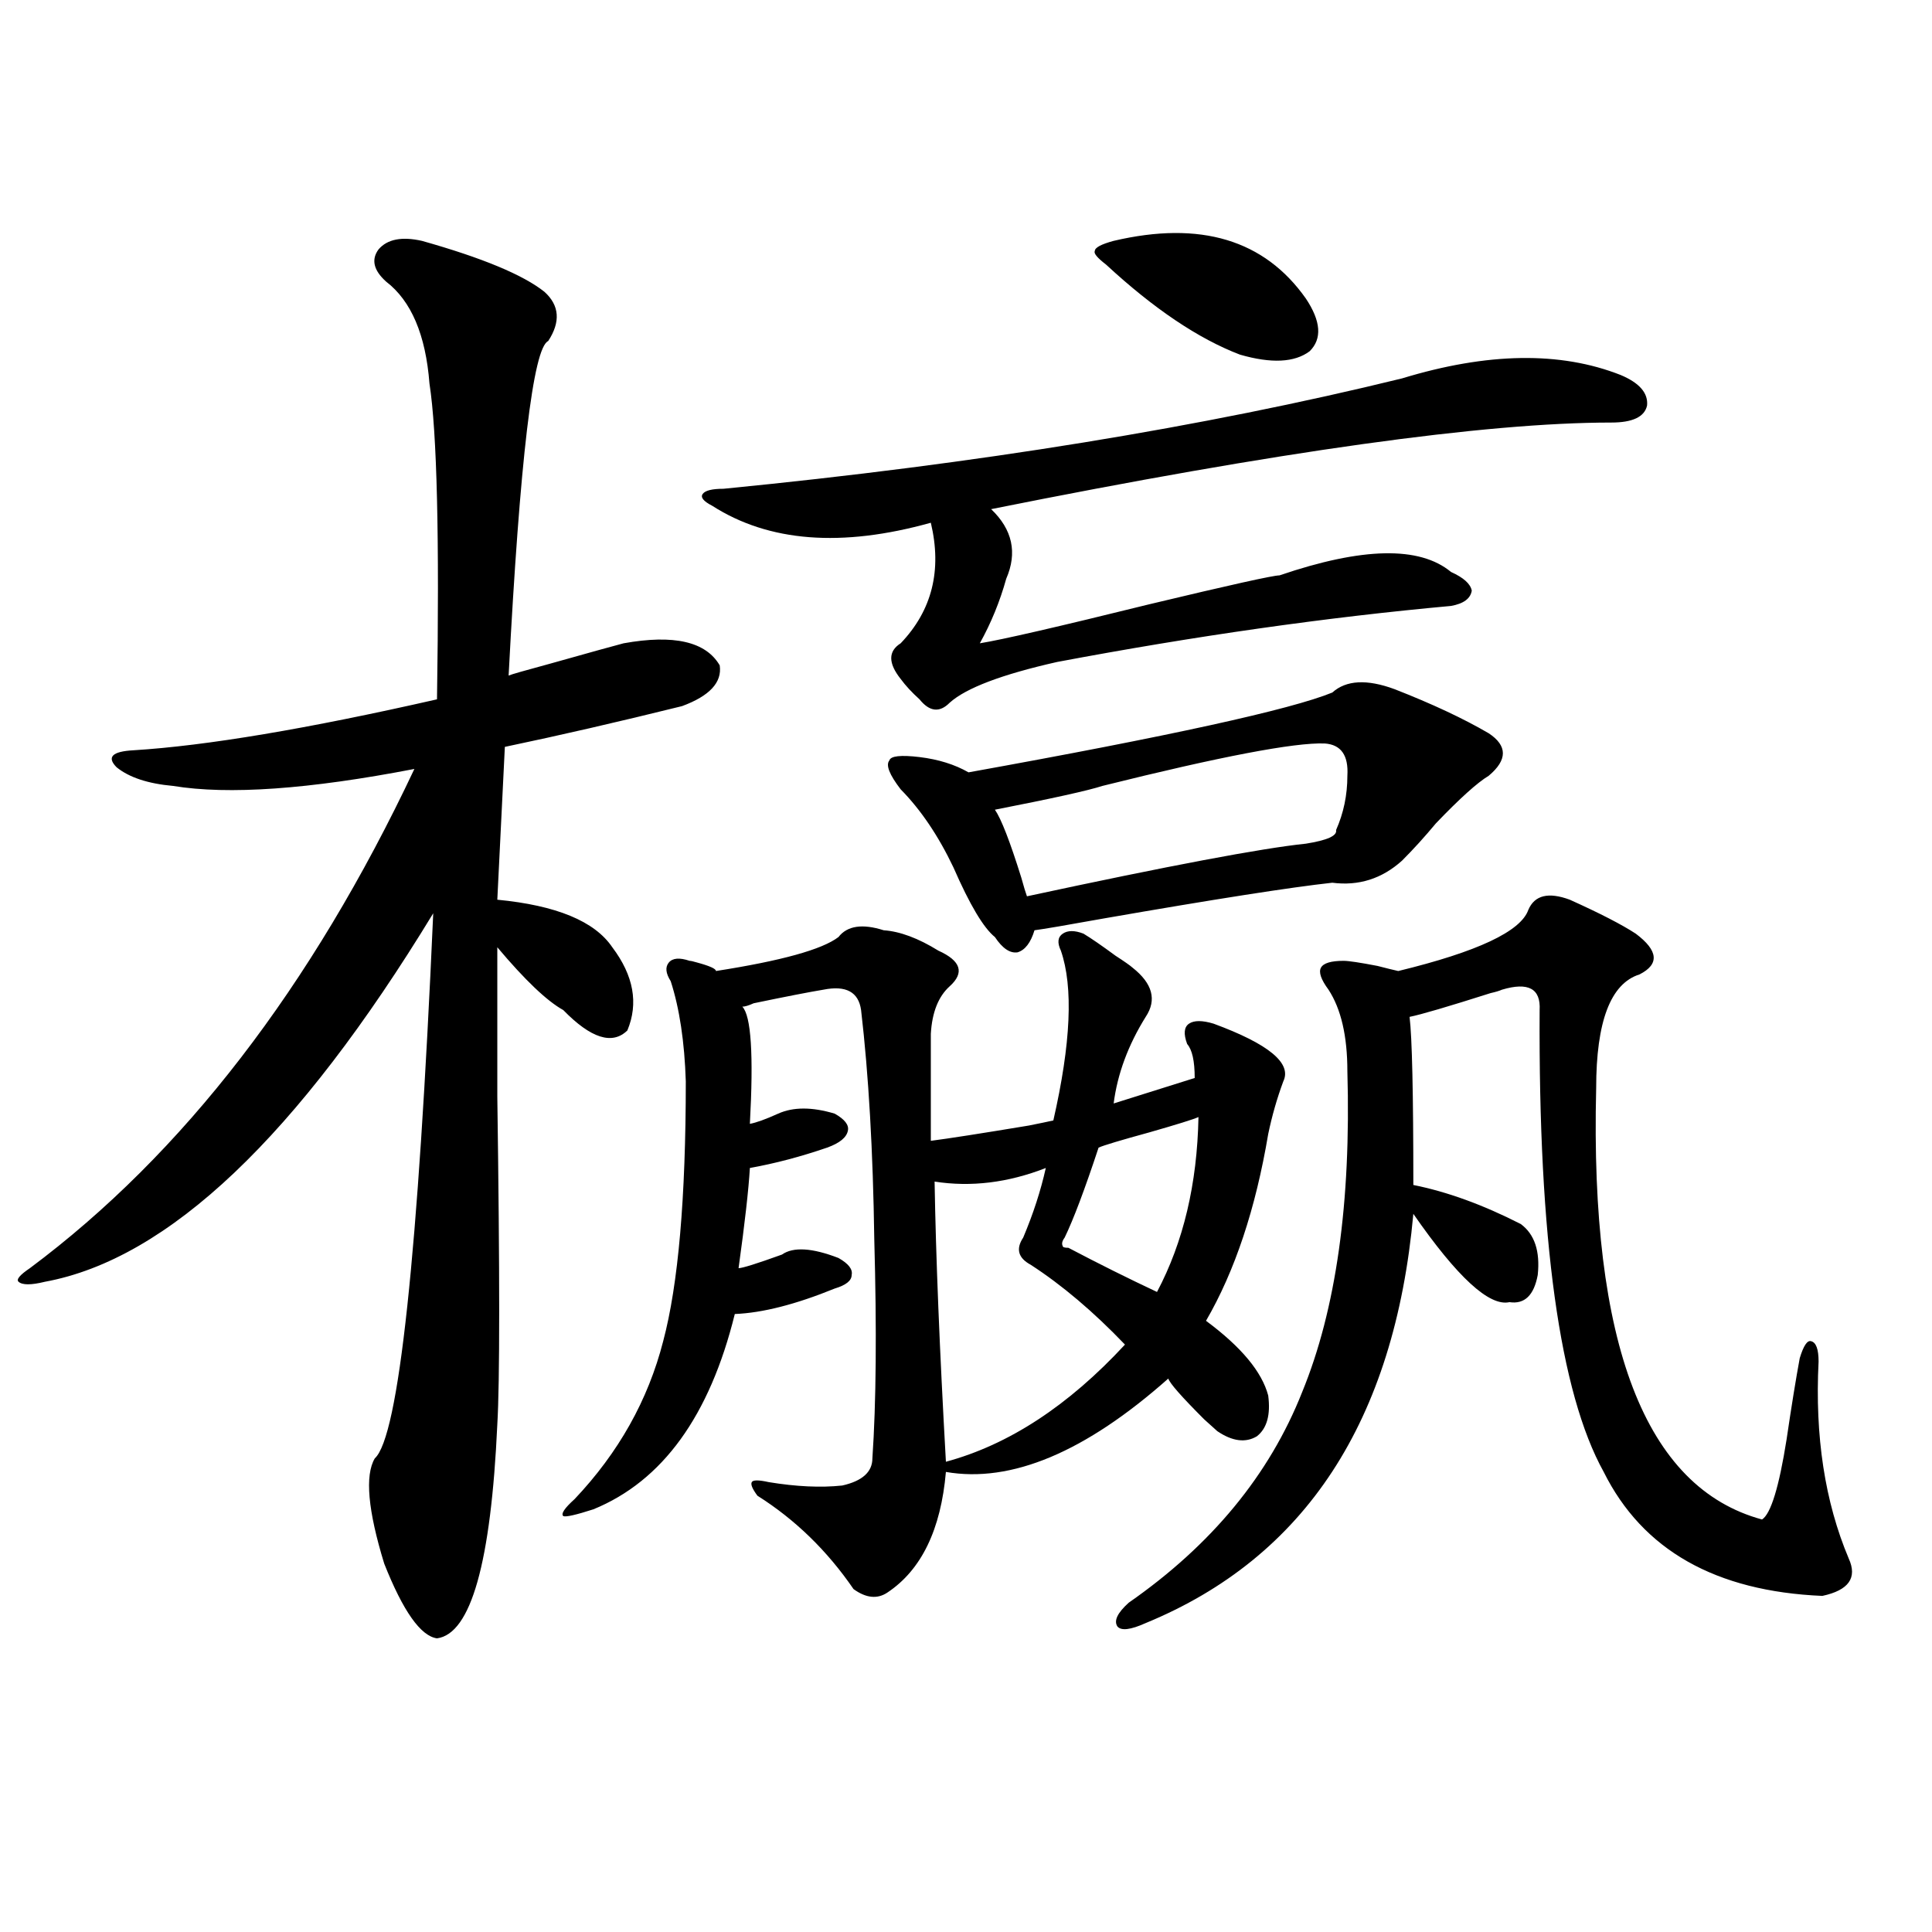 <?xml version="1.0" encoding="utf-8"?>
<!-- Generator: Adobe Illustrator 16.0.0, SVG Export Plug-In . SVG Version: 6.00 Build 0)  -->
<!DOCTYPE svg PUBLIC "-//W3C//DTD SVG 1.1//EN" "http://www.w3.org/Graphics/SVG/1.1/DTD/svg11.dtd">
<svg version="1.1" id="图层_1" xmlns="http://www.w3.org/2000/svg" xmlns:xlink="http://www.w3.org/1999/xlink" x="0px" y="0px"
	 width="1000px" height="1000px" viewBox="0 0 1000 1000" enable-background="new 0 0 1000 1000" xml:space="preserve">
<path d="M218.385,124.668c31.219,8.789,52.347,17.578,63.413,26.367c7.805,7.031,8.445,15.532,1.951,25.488
	c-7.805,3.516-14.634,61.235-20.487,173.145c1.296-0.577,8.445-2.637,21.463-6.152c20.808-5.851,33.49-9.366,38.048-10.547
	c26.006-4.683,42.591-0.879,49.755,11.426c1.296,8.789-5.213,15.82-19.512,21.094c-33.17,8.212-63.748,15.243-91.705,21.094
	l-3.902,79.102c30.563,2.938,50.396,11.138,59.511,24.609c11.052,14.653,13.658,29.004,7.805,43.066
	c-7.805,7.622-18.871,4.106-33.17-10.547c-8.46-4.683-19.847-15.519-34.146-32.52c0,14.063,0,39.853,0,77.344
	c1.296,91.406,1.296,147.958,0,169.629c-3.262,71.493-13.658,108.394-31.219,110.742c-8.46-1.181-17.561-14.063-27.316-38.672
	c-8.46-27.534-10.091-45.703-4.878-54.492c12.348-11.124,22.438-105.167,30.243-282.129
	C153.996,588.153,87.001,651.724,23.268,663.438c-7.164,1.758-11.707,1.758-13.658,0c-1.311-1.167,0.641-3.516,5.854-7.031
	c79.343-59.175,145.683-145.308,199.02-258.398c-54.633,10.547-96.263,13.485-124.875,8.789
	c-13.018-1.167-22.773-4.395-29.268-9.668c-5.213-5.273-2.286-8.198,8.78-8.789c37.713-2.335,90.074-11.124,157.069-26.367
	c1.296-83.784,0-138.276-3.902-163.477c-1.951-25.187-9.436-42.765-22.438-52.734c-6.509-5.851-7.805-11.426-3.902-16.699
	C200.489,123.789,207.974,122.333,218.385,124.668z M457.403,481.504c8.445,0.591,17.881,4.106,28.292,10.547
	c11.707,5.273,13.658,11.426,5.854,18.457c-5.854,5.273-9.115,13.485-9.756,24.609v55.371c9.101-1.167,26.006-3.804,50.73-7.91
	c5.854-1.167,10.076-2.046,12.683-2.637c9.101-39.839,10.396-69.132,3.902-87.891c-1.951-4.093-1.631-7.031,0.976-8.789
	c2.592-1.758,6.174-1.758,10.731,0c3.902,2.349,9.421,6.152,16.585,11.426c4.543,2.938,7.47,4.985,8.78,6.152
	c10.396,8.212,12.683,16.699,6.829,25.488c-9.115,14.653-14.634,29.595-16.585,44.824l41.95-13.184
	c0-8.789-1.311-14.64-3.902-17.578c-1.951-5.273-1.631-8.789,0.976-10.547c2.592-1.758,6.829-1.758,12.683,0
	c28.612,10.547,40.64,20.517,36.097,29.883c-3.262,8.789-5.854,17.88-7.805,27.246c-6.509,38.672-17.24,70.903-32.194,96.68
	c18.201,13.485,28.933,26.367,32.194,38.672c1.296,9.97-0.655,17.001-5.854,21.094c-5.854,3.516-12.683,2.637-20.487-2.637
	c-1.311-1.167-3.582-3.214-6.829-6.152c-11.707-11.714-17.896-18.745-18.536-21.094c-42.926,38.095-81.309,54.204-115.119,48.34
	c-2.606,29.883-12.683,50.688-30.243,62.402c-5.213,3.516-11.066,2.925-17.561-1.758c-13.658-19.913-30.243-36.035-49.755-48.34
	c-2.606-3.516-3.582-5.851-2.927-7.031c0.641-1.167,3.567-1.167,8.78,0c14.299,2.349,26.981,2.938,38.048,1.758
	c10.396-2.335,15.609-7.031,15.609-14.063c1.951-28.702,2.271-66.495,0.976-113.379c-0.655-45.703-2.927-85.254-6.829-118.652
	c-1.311-9.366-7.805-12.882-19.512-10.547c-7.164,1.181-19.191,3.516-36.097,7.031c-2.606,1.181-4.558,1.758-5.854,1.758
	c4.543,4.696,5.854,24.911,3.902,60.645c3.247-0.577,8.125-2.335,14.634-5.273c7.805-3.516,17.561-3.516,29.268,0
	c5.198,2.938,7.47,5.864,6.829,8.789c-0.655,3.516-4.237,6.454-10.731,8.789c-13.658,4.696-26.996,8.212-39.999,10.547
	c-0.655,11.138-2.606,28.427-5.854,51.855c1.951,0,9.421-2.335,22.438-7.031c5.854-4.093,15.609-3.516,29.268,1.758
	c5.198,2.938,7.47,5.864,6.829,8.789c0,2.938-2.927,5.273-8.78,7.031c-20.167,8.212-37.407,12.606-51.706,13.184
	c-13.018,52.734-37.407,86.435-73.169,101.074c-9.115,2.938-14.313,4.106-15.609,3.516c-1.311-1.167,0.641-4.093,5.854-8.789
	c22.759-24.019,38.048-51.265,45.853-81.738c7.805-29.292,11.707-74.116,11.707-134.473c-0.655-20.503-3.262-37.793-7.805-51.855
	c-2.606-4.093-2.927-7.319-0.976-9.668c1.951-2.335,5.519-2.637,10.731-0.879c0.641,0,1.951,0.302,3.902,0.879
	c6.494,1.758,9.756,3.228,9.756,4.395c33.811-5.273,54.953-11.124,63.413-17.578C438.532,479.169,446.337,477.988,457.403,481.504z
	 M725.689,195.859c44.222-13.472,81.949-14.063,113.168-1.758c9.756,4.106,14.299,9.38,13.658,15.82
	c-1.311,5.864-7.484,8.789-18.536,8.789c-65.044,0-172.038,14.941-320.968,44.824c11.052,10.547,13.658,22.563,7.805,36.035
	c-3.262,11.728-7.805,22.852-13.658,33.398c11.052-1.758,40.319-8.487,87.803-20.215c41.615-9.956,64.054-14.941,67.315-14.941
	c42.926-14.64,72.514-15.229,88.778-1.758c6.494,2.938,10.076,6.152,10.731,9.668c-0.655,4.106-4.237,6.743-10.731,7.91
	c-64.389,5.864-132.359,15.532-203.897,29.004c-28.627,6.454-47.163,13.485-55.608,21.094c-5.213,5.273-10.411,4.696-15.609-1.758
	c-3.902-3.516-7.164-7.031-9.756-10.547c-6.509-8.198-6.509-14.351,0-18.457c16.25-16.987,21.463-37.793,15.609-62.402
	c-46.188,12.896-83.9,9.97-113.168-8.789c-4.558-2.335-6.188-4.395-4.878-6.152c1.296-1.758,4.878-2.637,10.731-2.637
	C505.848,240.106,622.918,221.06,725.689,195.859z M721.787,356.699c19.512,7.622,35.762,15.243,48.779,22.852
	c9.756,6.454,9.756,13.774,0,21.973c-5.854,3.516-14.969,11.728-27.316,24.609c-5.854,7.031-11.707,13.485-17.561,19.336
	c-10.411,9.38-22.438,13.184-36.097,11.426c-21.463,2.349-60.821,8.501-118.046,18.457c-19.512,3.516-31.554,5.575-36.097,6.152
	c-1.951,6.454-4.878,10.259-8.78,11.426c-3.902,0.591-7.805-2.046-11.707-7.91c-5.854-4.683-13.018-16.699-21.463-36.035
	c-7.805-16.397-16.92-29.883-27.316-40.43c-5.854-7.608-7.805-12.593-5.854-14.941c0.641-2.335,5.854-2.925,15.609-1.758
	c9.756,1.181,18.201,3.817,25.365,7.91c104.053-18.745,166.825-32.52,188.288-41.309
	C696.742,352.017,707.474,351.426,721.787,356.699z M541.304,604.551c-19.512,7.622-38.703,9.97-57.56,7.031
	c0.641,38.672,2.592,87.012,5.854,145.02c32.515-8.789,63.413-29.004,92.681-60.645c-16.265-16.987-32.529-30.762-48.779-41.309
	c-6.509-3.516-7.805-8.198-3.902-14.063C534.795,628.281,538.697,616.278,541.304,604.551z M685.69,384.824
	c-15.609-0.577-53.992,6.743-115.119,21.973c-7.164,2.349-25.7,6.454-55.608,12.305c3.247,4.696,7.805,16.411,13.658,35.156
	c1.296,4.696,2.271,7.91,2.927,9.668c73.489-15.82,121.613-24.897,144.387-27.246c11.052-1.758,16.25-4.093,15.609-7.031
	c3.902-8.789,5.854-18.155,5.854-28.125C698.038,390.977,694.136,385.415,685.69,384.824z M620.326,578.184
	c-2.606,1.181-11.066,3.817-25.365,7.91c-14.969,4.106-23.749,6.743-26.341,7.91c-7.164,21.685-13.018,37.216-17.561,46.582
	c-1.311,1.758-1.631,3.228-0.976,4.395c0,0.591,0.976,0.879,2.927,0.879c15.609,8.212,30.884,15.82,45.853,22.852
	C612.521,642.935,619.671,612.763,620.326,578.184z M576.425,124.668c44.877-10.547,78.047-0.577,99.51,29.883
	c7.805,11.728,8.445,20.806,1.951,27.246c-7.805,5.864-19.847,6.454-36.097,1.758c-21.463-8.198-44.557-23.73-69.267-46.582
	c-4.558-3.516-6.509-5.851-5.854-7.031C566.669,128.184,569.916,126.426,576.425,124.668z M812.517,465.684
	c15.609,7.031,26.981,12.896,34.146,17.578c11.707,8.789,12.348,15.82,1.951,21.094c-14.969,4.696-22.438,24.321-22.438,58.887
	c-3.262,132.427,25.365,206.845,85.852,223.242c4.543-2.925,8.78-16.699,12.683-41.309c2.592-17.578,4.878-31.641,6.829-42.188
	c1.951-6.44,3.902-9.366,5.854-8.789c2.592,0.591,3.902,4.106,3.902,10.547c-1.951,38.672,3.247,72.661,15.609,101.953
	c4.543,9.97,0,16.397-13.658,19.336c-55.288-2.349-93.016-23.73-113.168-64.16c-22.773-41.007-33.825-120.698-33.17-239.063
	c0.641-11.124-5.854-14.64-19.512-10.547c-1.311,0.591-3.262,1.181-5.854,1.758c-22.118,7.031-36.097,11.138-41.95,12.305
	c1.296,10.547,1.951,39.551,1.951,87.012c17.561,3.516,36.097,10.259,55.608,20.215c7.149,5.273,10.076,14.063,8.78,26.367
	c-1.951,10.547-6.829,15.243-14.634,14.063c-10.411,2.349-26.996-12.882-49.755-45.703
	C721.787,735.508,675.6,806.122,593.01,840.098c-7.805,3.516-12.683,4.093-14.634,1.758c-1.951-2.938,0-7.031,5.854-12.305
	c42.926-29.883,72.834-66.206,89.754-108.984c17.561-42.765,25.365-98.136,23.414-166.113c0-18.155-3.262-32.218-9.756-42.188
	c-3.902-5.273-5.213-9.077-3.902-11.426c1.296-2.335,5.198-3.516,11.707-3.516c2.592,0,8.445,0.879,17.561,2.637
	c4.543,1.181,8.125,2.06,10.731,2.637c40.975-9.956,63.413-20.503,67.315-31.641C794.301,463.349,801.45,461.591,812.517,465.684z"
	/>
</svg>
